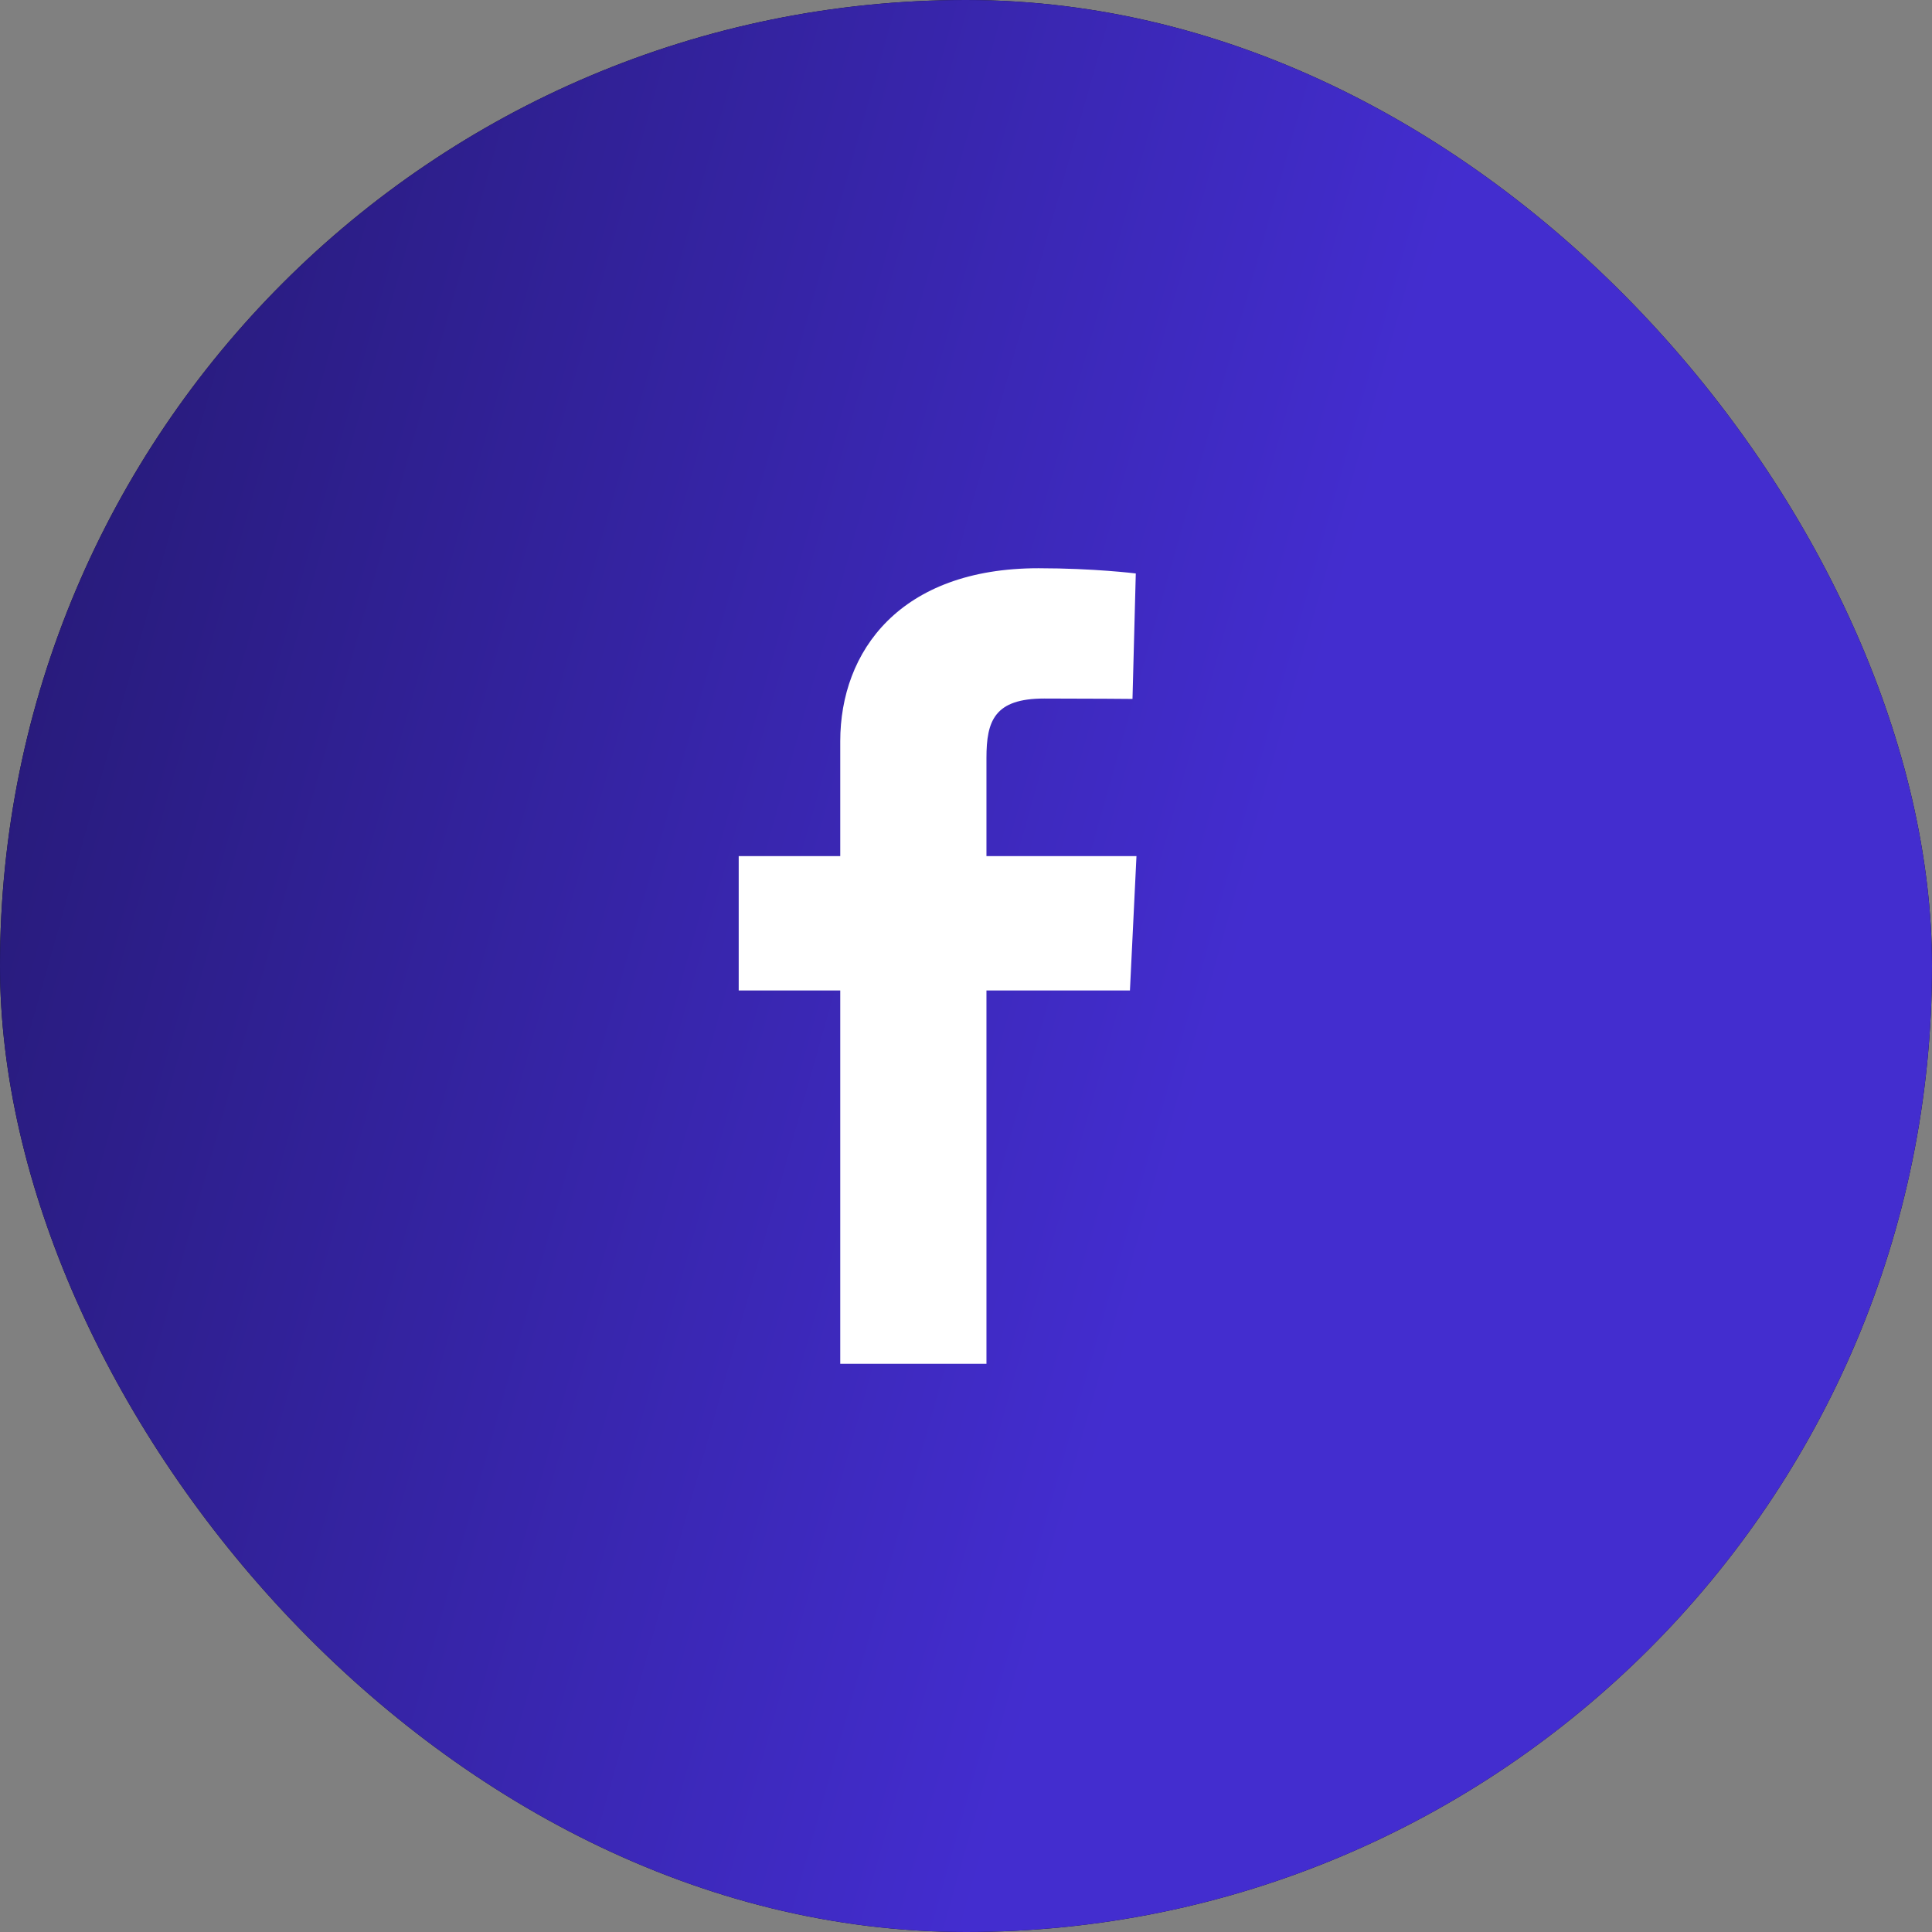 <svg width="34" height="34" viewBox="0 0 34 34" fill="none" xmlns="http://www.w3.org/2000/svg">
<rect x="0" y="0" width="34" height="34" fill="#808080" stroke="none"/>
<rect width="34" height="34" rx="17" fill="#09061B"/>
<rect width="34" height="34" rx="17" fill="url(#paint0_linear_2_3372)"/>
<g clip-path="url(#clip0_2_3372)">
<path d="M14.787 24V17.431H13V15.066H14.787V13.045C14.787 11.458 15.842 10 18.275 10C19.259 10 19.988 10.092 19.988 10.092L19.93 12.3C19.93 12.3 19.188 12.293 18.377 12.293C17.5 12.293 17.36 12.686 17.36 13.338V15.066H20L19.885 17.431H17.36V24H14.787Z" fill="white"/>
</g>
<defs>
<linearGradient id="paint0_linear_2_3372" x1="-0.937" y1="-1.417" x2="24.931" y2="5.88" gradientUnits="userSpaceOnUse">
<stop stop-color="#221769"/>
<stop offset="1" stop-color="#432DCF"/>
</linearGradient>
<clipPath id="clip0_2_3372">
<rect width="7" height="14" fill="white" transform="translate(13 10)"/>
</clipPath>
</defs>
</svg>
